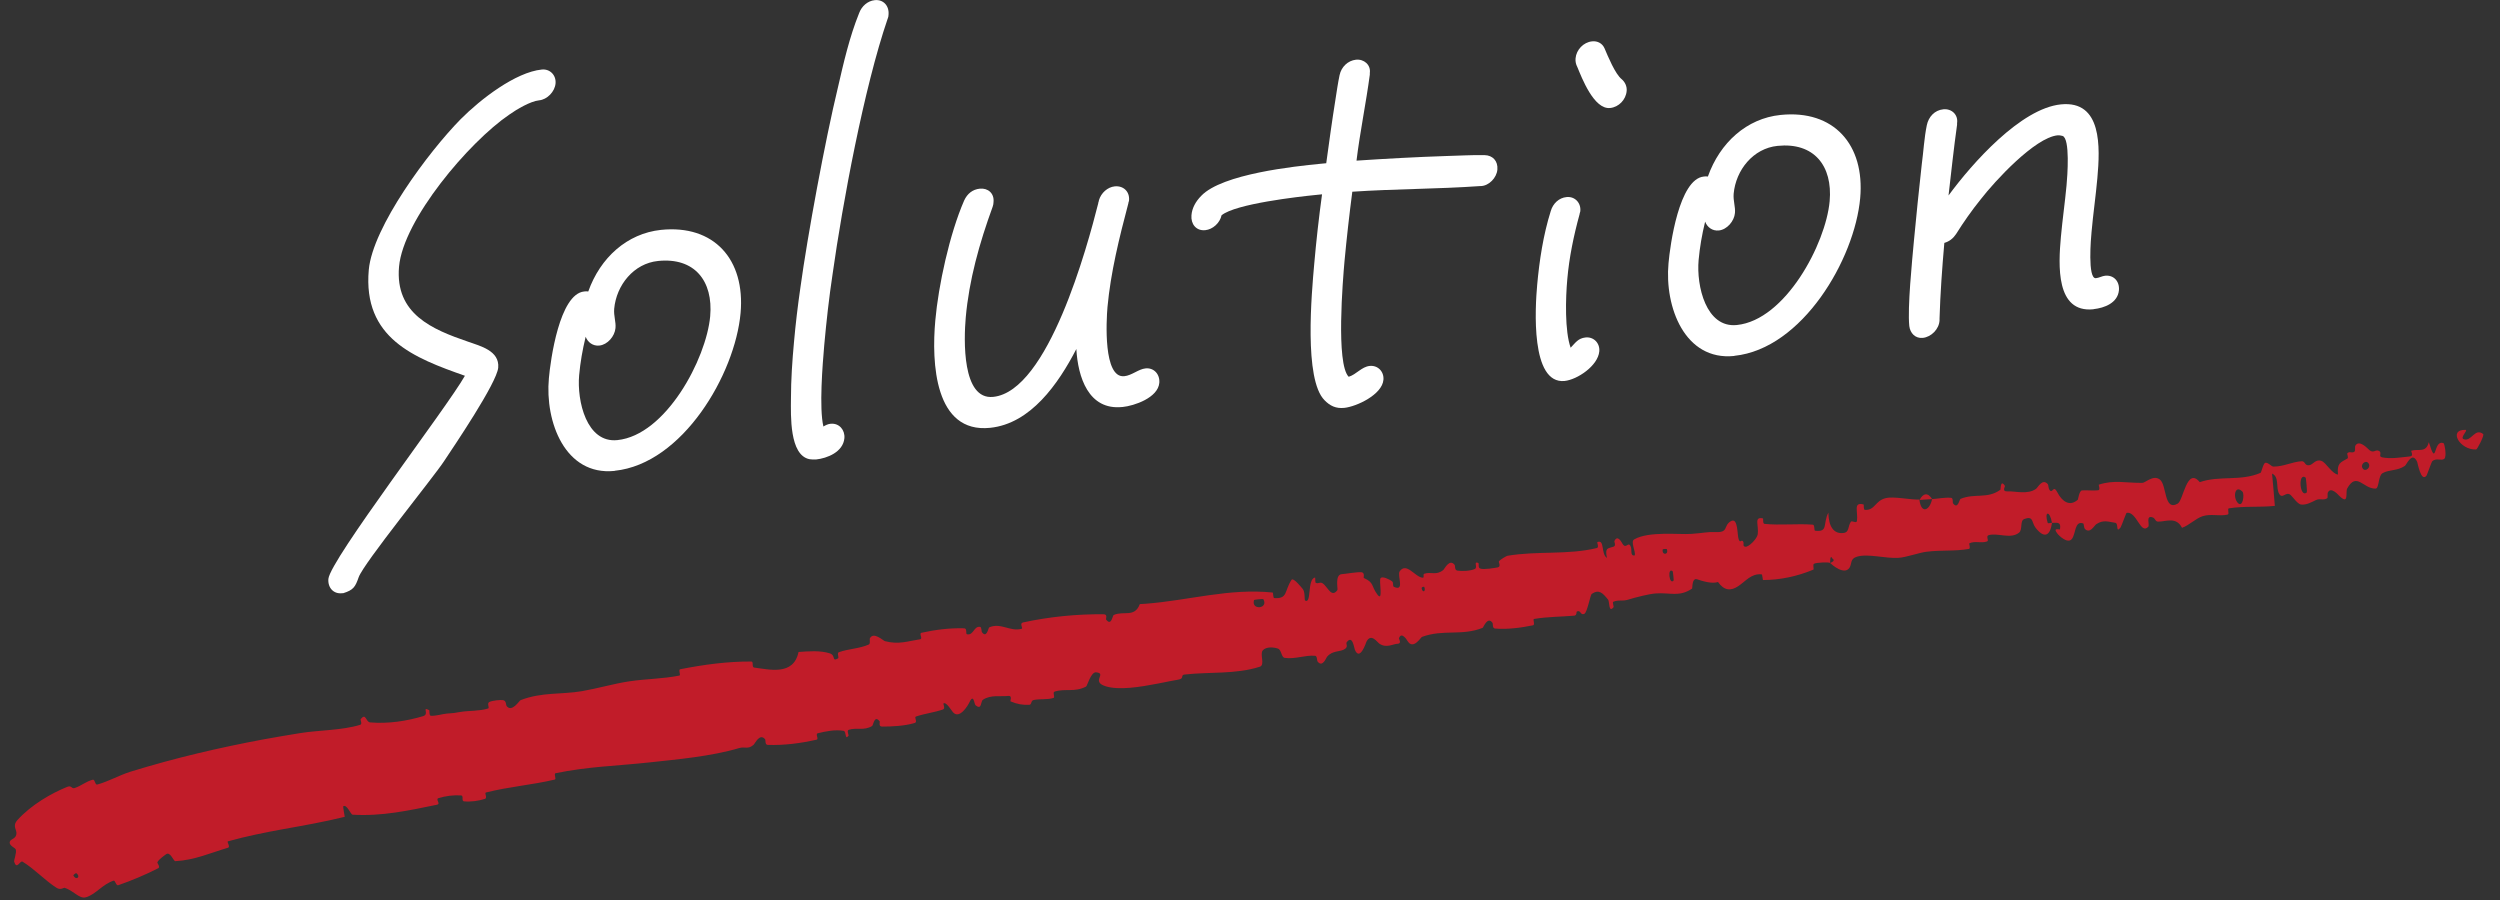 <svg width="236" height="85" viewBox="0 0 236 85" fill="none" xmlns="http://www.w3.org/2000/svg">
<rect x="0" y="0" width="236" height="85" fill="#333333" stroke="none"/>
<g clip-path="url(#clip0_6202_3002)">
<path d="M50.886 9.472C50.08 9.554 48.781 10.318 48.071 10.823C44.244 13.43 38.066 20.746 37.67 25.168C37.273 29.645 40.827 31.105 44.175 32.252C45.323 32.661 47.169 33.098 47.032 34.708C46.895 36.169 42.822 42.174 41.934 43.512C41.005 44.958 34.294 53.202 33.856 54.499C33.542 55.4 33.364 55.7 32.394 56H32.298C31.492 56.096 30.931 55.481 31 54.649C31.164 52.847 42.194 38.475 43.888 35.473C39.118 33.794 34.239 31.938 34.813 25.468C35.182 21.428 40.43 14.358 43.492 11.246C45.364 9.363 48.672 6.811 51.146 6.565C51.911 6.483 52.513 7.097 52.444 7.875C52.376 8.653 51.651 9.404 50.886 9.472Z" fill="white"/>
<path d="M58.02 44.453C53.346 44.931 51.432 39.827 51.815 35.705C51.965 33.999 52.813 27.747 55.15 27.515C55.3 27.502 55.382 27.488 55.533 27.515C56.667 24.322 59.196 22.042 62.394 21.701C67.41 21.183 70.362 24.499 69.911 29.549C69.392 35.336 64.43 43.785 58.034 44.44L58.02 44.453ZM62.12 24.636C59.824 24.868 58.184 26.915 57.979 29.153C57.925 29.836 58.157 30.382 58.102 30.969C58.034 31.747 57.35 32.538 56.585 32.62C55.97 32.688 55.478 32.306 55.287 31.788C54.986 33.029 54.781 34.203 54.672 35.418C54.453 37.847 55.369 41.846 58.28 41.546C62.859 41.082 66.672 33.889 67.041 29.863C67.342 26.506 65.551 24.281 62.12 24.636Z" fill="white"/>
<path d="M83.797 1.761C81.556 8.298 79.533 19.231 78.604 25.823C78.262 28.075 78.016 30.314 77.811 32.552C77.647 34.449 77.319 38.53 77.729 40.263C77.934 40.14 78.18 40.018 78.412 40.004C79.219 39.922 79.779 40.591 79.711 41.369C79.588 42.679 78.071 43.266 77.032 43.375C76.841 43.389 76.608 43.375 76.417 43.348C74.517 42.966 74.654 39.24 74.667 37.602C74.667 35.868 74.79 34.067 74.954 32.279C75.105 30.573 75.31 28.867 75.556 27.161C76.239 22.179 77.893 13.253 79.096 8.271C79.629 5.951 80.189 3.494 81.105 1.228C81.351 0.573 81.911 0.082 82.581 0.014C83.387 -0.068 83.948 0.546 83.879 1.379C83.879 1.529 83.852 1.624 83.797 1.774V1.761Z" fill="white"/>
<path d="M105.94 38.421C102.742 38.748 101.757 35.582 101.607 32.947C99.899 36.251 97.288 39.99 93.475 40.386C88.227 40.932 87.926 34.258 88.295 30.232C88.582 26.983 89.634 22.097 91.015 18.93C91.315 18.275 91.821 17.88 92.491 17.811C93.256 17.729 93.871 18.248 93.789 19.067C93.789 19.217 93.762 19.354 93.707 19.517C92.45 22.97 91.479 26.437 91.165 29.986C90.987 32.033 90.796 37.779 93.762 37.465C98.956 36.933 102.646 23.257 103.671 19.203C103.671 19.108 103.739 18.999 103.739 18.903C103.944 18.207 104.559 17.661 105.229 17.593C106.035 17.511 106.65 18.071 106.582 18.903C106.582 18.999 106.514 19.108 106.514 19.203C105.653 22.465 104.846 25.727 104.546 28.989C104.436 30.259 104.136 35.718 106.131 35.513C106.842 35.445 107.47 34.845 108.14 34.776C108.906 34.694 109.507 35.309 109.439 36.141C109.316 37.547 107.074 38.311 105.967 38.421H105.94Z" fill="white"/>
<path d="M139.808 17.566H139.712C135.667 17.852 131.703 17.825 127.658 18.098C127.371 20.295 127.125 22.493 126.92 24.677C126.769 26.383 126.1 34.34 127.316 35.568C128.04 35.35 128.532 34.626 129.298 34.544C130.063 34.463 130.665 35.077 130.596 35.855C130.473 37.261 128.054 38.38 126.906 38.503C126.1 38.584 125.553 38.312 125.033 37.779C123.079 35.814 123.817 27.693 124.063 24.922C124.254 22.738 124.5 20.541 124.801 18.344L124.131 18.412C122.655 18.562 116.642 19.231 115.316 20.323C115.152 21.06 114.482 21.66 113.771 21.729C112.91 21.81 112.405 21.142 112.473 20.323C112.528 19.64 112.869 19.026 113.389 18.494C115.37 16.406 122.286 15.696 124.623 15.464L125.197 15.409C125.471 13.403 125.744 11.41 126.059 9.445C126.182 8.667 126.291 7.875 126.455 7.097C126.619 6.306 127.248 5.719 127.999 5.637C128.751 5.555 129.421 6.115 129.311 6.893V7.043C128.956 9.718 128.382 12.475 128.054 15.164C130.911 14.973 133.712 14.822 136.555 14.727C137.744 14.7 138.974 14.618 140.15 14.645C140.902 14.659 141.421 15.191 141.353 16.01C141.284 16.788 140.56 17.538 139.794 17.566H139.808Z" fill="white"/>
<path d="M147.707 35.964C144.468 36.291 144.919 29.03 145.11 26.888C145.315 24.608 145.684 22.165 146.395 19.913C146.6 19.217 147.16 18.671 147.885 18.603C148.65 18.521 149.252 19.135 149.183 19.913C149.183 20.009 149.115 20.118 149.115 20.213C148.555 22.247 148.131 24.308 147.953 26.355C147.789 28.157 147.707 31.241 148.268 32.825C148.732 32.347 148.965 31.938 149.675 31.856C150.441 31.774 151.042 32.388 150.974 33.166C150.851 34.531 148.896 35.841 147.694 35.964H147.707ZM151.999 10.195C150.468 10.359 149.32 7.343 148.896 6.319C148.773 6.087 148.705 5.814 148.732 5.514C148.801 4.695 149.484 3.985 150.29 3.904C150.81 3.849 151.261 4.095 151.466 4.559C151.78 5.296 152.477 7.002 153.092 7.479C153.393 7.739 153.598 8.148 153.557 8.585C153.489 9.418 152.805 10.114 151.999 10.195Z" fill="white"/>
<path d="M163.712 33.603C159.037 34.081 157.124 28.976 157.507 24.854C157.657 23.148 158.504 16.897 160.841 16.665C160.992 16.651 161.074 16.638 161.224 16.665C162.359 13.471 164.887 11.178 168.085 10.851C173.101 10.332 176.054 13.649 175.602 18.699C175.083 24.485 170.122 32.934 163.725 33.589L163.712 33.603ZM167.798 13.771C165.502 14.004 163.862 16.051 163.657 18.289C163.602 18.971 163.835 19.517 163.78 20.104C163.712 20.882 163.028 21.674 162.263 21.756C161.648 21.824 161.156 21.442 160.964 20.923C160.664 22.152 160.459 23.339 160.349 24.554C160.131 26.983 161.046 30.982 163.958 30.682C168.536 30.218 172.35 23.025 172.719 18.999C173.019 15.641 171.229 13.417 167.798 13.771Z" fill="white"/>
<path d="M197.622 29.194C194.041 29.563 194.315 25.004 194.547 22.384C194.697 20.732 194.93 19.122 195.08 17.511C195.162 16.638 195.435 13.048 194.697 12.83C194.561 12.802 194.424 12.761 194.233 12.775C192.087 12.993 188.315 17.088 186.975 18.821C186.128 19.872 185.362 20.964 184.652 22.097C184.378 22.506 184.023 22.793 183.545 22.93C183.34 25.264 183.162 27.734 183.093 30.054V30.245C183.052 31.064 182.314 31.815 181.508 31.897C180.797 31.965 180.319 31.446 180.237 30.777C180.059 29.017 180.497 24.69 180.674 22.738C180.893 20.35 181.153 17.921 181.412 15.532C181.576 14.317 181.645 13.007 181.891 11.82C182.055 11.028 182.629 10.4 183.449 10.318C184.255 10.236 184.87 10.851 184.747 11.629V11.779C184.433 14.017 184.201 16.215 183.941 18.453C186.196 15.382 190.775 10.236 194.547 9.854C198.456 9.458 198.251 13.908 197.991 16.815C197.841 18.521 197.595 20.173 197.444 21.879C197.39 22.411 197.048 26.355 197.855 26.26C198.142 26.233 198.442 26.055 198.729 26.028C199.536 25.946 200.096 26.56 200.028 27.393C199.918 28.607 198.647 29.072 197.649 29.181L197.622 29.194Z" fill="white"/>
</g>
<path d="M1.658 77.4C2.947 75.975 4.864 74.877 6.334 74.284C6.79 74.1 6.736 74.499 7.06 74.387C7.681 74.177 8.134 73.759 8.765 73.604C8.97 73.558 8.971 74.121 9.179 74.063C10.324 73.739 11.261 73.176 12.371 72.831C16.615 71.528 20.699 70.58 24.868 69.798C24.871 69.797 24.88 69.796 24.883 69.795C26.004 69.594 27.213 69.386 28.338 69.205C30.079 68.921 32.279 68.955 34.01 68.42C34.218 68.356 34.008 67.946 34.042 67.903C34.556 67.236 34.513 68.153 34.937 68.194C36.657 68.344 38.411 68.06 39.933 67.608C40.584 67.414 39.769 66.67 40.514 67.036C40.565 67.06 40.485 67.552 40.671 67.569C41.092 67.607 41.852 67.384 42.18 67.363C42.818 67.323 42.899 67.303 43.477 67.205C44.265 67.076 45.255 67.136 46.073 66.884C46.249 66.828 45.926 66.396 46.2 66.265C46.471 66.134 47.263 66.036 47.527 66.104C47.801 66.171 47.758 66.563 47.818 66.641C48.313 67.297 49.022 66.144 49.134 66.099C51.13 65.316 52.992 65.581 54.953 65.243C56.408 64.992 57.972 64.533 59.373 64.322C61.062 64.071 62.519 64.091 64.13 63.776C64.3 63.743 64.007 63.218 64.215 63.177C66.44 62.739 68.658 62.434 70.929 62.448C71.158 62.45 70.951 62.987 71.185 63.018C72.623 63.196 74.916 63.815 75.382 61.547C76.31 61.481 77.445 61.385 78.345 61.681C78.918 61.872 78.491 62.49 79.103 62.156C79.242 62.082 78.975 61.645 79.189 61.568C80.084 61.247 81.139 61.233 82.012 60.844C82.19 60.764 82.072 60.353 82.112 60.269C82.457 59.586 83.362 60.477 83.536 60.525C84.864 60.873 85.716 60.516 86.868 60.345C87.136 60.306 86.73 59.792 86.984 59.734C88.309 59.44 89.676 59.271 91.026 59.313C91.326 59.324 91.135 59.846 91.282 59.876C91.924 60.002 91.915 59.074 92.53 59.178C92.659 59.198 92.655 59.62 92.685 59.662C93.149 60.314 93.296 59.262 93.383 59.225C94.485 58.74 95.377 59.674 96.46 59.351C96.589 59.311 96.209 58.838 96.577 58.758C99.037 58.223 101.676 57.956 104.196 57.989C104.589 57.993 104.377 58.426 104.408 58.471C104.918 59.162 105.013 58.114 105.131 58.057C106.068 57.631 107.116 58.334 107.597 57.029C107.779 57.019 107.96 57.007 108.142 56.994C112.165 56.691 116.035 55.508 120.139 55.936C120.193 55.941 120.175 56.452 120.283 56.459C121.585 56.546 121.225 55.811 121.917 54.739C122.091 54.47 122.901 55.514 122.97 55.589C123.223 55.866 123.122 56.637 123.199 56.687C123.84 57.069 123.376 54.638 124.146 54.52C124.171 54.52 124.138 54.986 124.209 55.021C124.431 55.131 124.603 54.922 124.823 55.047C125.327 55.338 125.67 56.502 126.249 55.707C126.322 55.604 125.98 54.237 126.676 54.199C126.954 54.185 128.163 53.978 128.518 54.017C128.872 54.056 128.705 54.538 128.732 54.554C129.739 55.007 129.426 55.305 130.015 56.111C130.603 56.915 130.164 54.854 130.316 54.594C130.468 54.334 131.211 54.722 131.402 54.867C131.592 55.012 131.429 55.327 131.59 55.401C132.655 55.883 131.862 54.305 132.133 53.927C132.776 53.032 133.587 54.488 134.301 54.536C134.494 54.549 134.289 54.221 134.45 54.163C135.091 53.939 135.559 54.362 136.246 53.809C136.36 53.719 136.825 52.702 137.318 53.325C137.388 53.415 137.287 53.822 137.58 53.867C138.018 53.934 138.787 53.907 139.22 53.712C139.54 53.567 139.064 52.99 139.513 53.125C139.713 53.185 139.421 53.607 139.792 53.69C140.163 53.772 141.045 53.626 141.383 53.563C141.719 53.501 141.463 53.047 141.486 53.011C141.624 52.801 142.239 52.474 142.297 52.466C145.185 51.983 147.965 52.407 150.75 51.733C150.969 51.68 150.748 51.194 150.78 51.181C151.508 50.86 151.104 52.294 151.697 52.669C151.473 51.651 151.81 51.793 152.327 51.603C152.575 51.511 152.378 51.133 152.396 51.089C152.69 50.429 153.068 51.173 153.159 51.323C153.496 51.875 153.671 51.14 153.9 51.509C154.128 51.875 153.814 52.51 154.326 52.429C154.417 52.04 153.899 51.132 154.266 50.92C155.642 50.121 158.499 50.486 159.678 50.399C160.864 50.312 161.236 50.19 161.942 50.226C163.217 50.293 162.658 49.643 163.381 49.208C164.105 48.773 163.977 50.583 164.141 50.946C164.302 51.308 164.366 50.903 164.531 51.092C164.695 51.28 164.439 51.578 164.767 51.612C165.095 51.645 165.871 50.852 165.929 50.441C166.05 49.57 165.538 48.746 166.42 48.937C166.471 48.949 166.379 49.433 166.57 49.454C168.079 49.606 169.624 49.415 171.127 49.528C171.334 49.544 171.225 50.084 171.347 50.099C172.613 50.259 172.057 49.452 172.596 48.396C172.621 49.699 173.1 50.433 174.033 50.312C174.595 50.24 174.418 49.694 174.724 49.25C174.816 49.116 175.262 49.447 175.297 49.173C175.415 48.28 174.911 47.367 175.921 47.62C175.965 47.633 175.896 48.122 176.045 48.131C177.009 48.19 177 47.273 178.003 47.026C178.782 46.833 180.268 47.19 181.189 47.157C181.364 48.602 182.183 48.155 182.39 47.115C182.981 47.077 183.606 46.935 184.193 46.996C184.395 47.017 184.323 47.452 184.353 47.493C184.826 48.151 184.953 47.149 185.075 47.094C186.412 46.539 187.612 47.126 188.834 46.233C188.877 46.201 188.82 45.189 189.269 45.874C189.298 45.922 188.924 46.435 189.548 46.388C190.178 46.341 191.401 46.725 192.198 46.148C192.39 46.008 192.808 45.125 193.314 45.706C193.382 45.784 193.358 46.08 193.461 46.229C193.79 46.704 193.801 45.672 194.223 46.492C194.649 47.312 195.364 47.873 196.15 47.166C196.175 47.145 196.274 46.316 196.548 46.293C196.984 46.257 197.623 46.344 198.078 46.279C198.295 46.248 198.091 45.767 198.127 45.753C199.554 45.283 200.637 45.594 202.233 45.584C202.526 45.583 203.263 44.797 203.884 45.263C204.567 45.774 204.257 48.303 205.58 47.539C206.113 47.234 206.435 44.034 207.657 45.514C209.558 44.865 211.51 45.454 213.395 44.637C213.481 44.601 213.652 43.698 213.862 43.684C214.174 43.664 214.396 44.048 214.621 44.046C215.566 44.051 216.375 43.597 217.27 43.54C217.61 43.517 217.545 43.951 217.952 43.924C218.358 43.896 218.559 43.31 219.142 43.508C219.582 43.66 220.138 44.736 220.707 44.799C220.592 43.683 220.968 43.659 221.6 43.282C221.722 43.209 221.536 42.839 221.591 42.784C221.813 42.554 222.082 42.847 222.291 42.6C222.341 42.541 222.297 42.16 222.336 42.09C222.664 41.481 223.428 42.255 223.56 42.389C224.063 42.901 224.205 42.382 224.566 42.563C224.926 42.745 224.463 43.084 224.868 43.172C225.709 43.351 226.72 43.164 227.538 43.081C227.863 43.046 227.579 42.566 227.624 42.549C228.28 42.338 229.029 42.794 229.279 41.737C230.068 44.294 229.656 41.434 230.676 41.84C230.757 41.873 231.003 43.098 230.736 43.314C230.469 43.531 229.988 43.198 229.615 43.531C229.527 43.609 229.12 44.834 229.054 44.914C228.535 45.534 228.226 43.697 228.182 43.599C227.697 42.548 227.183 43.877 227.018 43.985C226.262 44.479 225.56 44.302 224.913 44.668C224.494 44.905 224.6 46.12 224.249 46.126C223.084 46.146 222.474 44.509 221.579 46.106C221.386 46.447 221.784 47.739 220.822 46.804C220.761 46.745 220.022 45.871 219.74 46.517C219.704 46.599 219.754 46.984 219.699 47.024C219.328 47.282 219.026 47.009 218.613 47.21C218.201 47.41 217.712 47.694 217.206 47.625C216.901 47.584 216.433 46.914 216.266 46.756C215.799 46.301 215.473 47.185 215.146 46.604C214.818 46.019 215.19 45.022 214.482 44.707C214.584 45.711 214.657 46.745 214.745 47.756C213.301 47.903 211.853 47.758 210.408 47.987C210.229 48.016 210.481 48.531 210.291 48.576C209.493 48.764 208.738 48.471 207.924 48.73C207.288 48.934 206.644 49.596 205.983 49.826C205.421 48.735 204.464 49.253 203.723 49.242C203.464 49.239 203.441 48.931 203.244 48.855C202.505 48.576 202.96 49.545 202.791 49.729C202.067 50.514 201.701 48.233 200.754 48.413C200.704 48.422 200.246 49.722 200.171 49.809C199.697 50.375 200.027 49.396 199.678 49.35C199.045 49.265 198.569 49.031 197.89 49.483C197.692 49.616 197.284 50.443 196.797 49.909C196.733 49.839 196.71 49.431 196.663 49.413C195.826 49.123 195.972 50.393 195.581 50.881C195.193 51.368 194.377 50.586 194.203 50.352C193.746 49.748 194.45 50.036 194.462 49.969C194.598 49.176 194.106 49.374 193.71 49.361C193.49 48.126 192.957 48.272 193.3 49.352C193.338 49.47 193.624 49.315 193.71 49.361C193.53 50.625 192.955 50.86 192.149 49.807C191.772 49.314 191.978 48.653 191.078 49.004C190.669 49.163 190.948 49.996 190.603 50.279C189.814 50.925 188.596 50.276 187.735 50.518C187.422 50.607 187.795 51.033 187.583 51.11C187.023 51.314 186.465 51.031 185.904 51.289C185.853 51.313 186.048 51.786 185.868 51.817C184.495 52.059 183.275 51.903 181.831 52.089C181.136 52.179 179.935 52.617 179.214 52.66C177.962 52.737 176.326 52.235 175.294 52.552C174.619 52.758 174.84 53.227 174.587 53.602C174.1 54.328 172.926 53.308 172.765 53.147C172.76 53.142 173.341 52.944 172.988 52.737C172.731 52.238 172.772 53.144 172.765 53.147C172.659 53.044 171.456 53.096 171.234 53.223C171.113 53.292 171.249 53.746 171.184 53.773C169.647 54.409 168.073 54.748 166.429 54.756C166.4 54.751 166.37 54.225 166.301 54.219C165.331 54.119 164.822 54.838 164.107 55.323C163.393 55.807 162.763 55.767 162.18 54.941C161.613 55.135 160.724 54.859 160.211 54.687C159.699 54.516 159.776 55.536 159.736 55.562C158.512 56.387 157.662 55.918 156.288 56.022C155.638 56.069 154.363 56.401 153.677 56.612C153.135 56.781 152.767 56.592 152.278 56.817C152.212 56.847 152.347 57.286 152.328 57.307C151.837 57.926 151.952 56.788 151.806 56.608C151.275 55.956 150.954 55.614 150.27 56.056C150.112 56.157 149.849 57.811 149.556 57.948C149.173 58.123 149.242 57.534 148.844 57.732C148.81 57.748 148.868 58.097 148.609 58.119C147.401 58.225 146.058 58.213 144.822 58.429C144.653 58.457 144.952 58.98 144.709 59.03C143.562 59.265 142.293 59.43 141.135 59.335C140.85 59.309 140.966 58.895 140.889 58.789C140.417 58.145 140.041 59.237 139.958 59.269C137.972 60.059 136.26 59.375 134.231 60.124C134.122 60.166 133.405 61.384 132.873 60.511C132.837 60.453 132.306 59.557 132.06 60.261C132.045 60.304 132.36 60.759 131.931 60.772C131.502 60.785 130.873 61.215 130.215 60.762C130.006 60.62 129.427 59.734 128.993 60.574C128.965 60.633 128.378 62.474 127.899 61.337C127.821 61.15 127.683 59.89 127.128 60.63C127.022 60.773 127.29 61.019 126.988 61.242C126.528 61.587 125.805 61.353 125.271 62.004C125.178 62.119 124.847 63.038 124.381 62.449C124.308 62.357 124.354 61.923 124.152 61.906C123.196 61.821 122.265 62.249 121.281 62.103C120.933 62.052 121 61.351 120.625 61.222C120.25 61.094 119.527 61.027 119.21 61.391C118.893 61.756 119.455 62.771 118.923 62.941C116.614 63.677 114.174 63.406 111.798 63.679C111.445 63.719 111.795 64.059 111.28 64.147C110.716 64.243 110.035 64.387 109.312 64.528C107.587 64.862 105.627 65.176 104.371 64.783C102.945 64.335 104.533 63.575 103.48 63.467C102.972 63.416 102.641 64.749 102.53 64.807C101.44 65.387 100.552 64.959 99.546 65.292C99.338 65.361 99.627 65.834 99.449 65.887C98.845 66.073 98.15 65.95 97.563 66.085C97.299 66.147 97.41 66.526 97.16 66.535C96.562 66.561 96.023 66.479 95.391 66.207C95.334 66.183 95.611 65.645 95.172 65.696C94.463 65.78 93.533 65.561 92.787 66.058C92.564 66.207 92.699 67.093 92.084 66.564C91.955 66.454 91.924 65.37 91.468 66.383C91.391 66.552 90.578 67.95 89.958 67.231C89.794 67.042 89.324 66.226 89.059 66.408C89.023 66.436 89.255 66.886 89.025 66.971C88.202 67.261 87.311 67.352 86.473 67.639C86.25 67.716 86.671 68.153 86.335 68.253C85.412 68.528 84.201 68.595 83.257 68.589C82.908 68.586 83.077 68.141 83.045 68.101C82.533 67.444 82.452 68.455 82.328 68.533C81.555 69.007 80.853 68.651 80.117 68.895C79.913 68.961 80.136 69.4 80.102 69.449C79.737 69.922 79.922 69.038 79.635 68.99C78.823 68.855 77.969 69.032 77.207 69.217C76.927 69.286 77.333 69.771 77.081 69.827C75.582 70.166 74.01 70.371 72.476 70.319C72.188 70.308 72.295 69.865 72.222 69.78C71.712 69.184 71.277 70.183 71.157 70.291C70.612 70.784 70.319 70.456 69.783 70.615C67.207 71.39 63.889 71.694 61.387 71.963C58.117 72.317 55.516 72.356 52.447 72.993C52.252 73.033 52.545 73.548 52.378 73.59C50.231 74.099 48.02 74.265 45.876 74.811C45.697 74.856 46.051 75.33 45.767 75.418C45.182 75.605 44.452 75.706 43.818 75.649C43.508 75.622 43.823 75.104 43.514 75.086C42.788 75.044 42.081 75.134 41.381 75.348C41.087 75.44 41.638 75.889 41.248 75.967C38.626 76.502 36.066 77.076 33.289 76.907C33.099 76.895 32.726 75.848 32.39 76.129C32.421 76.434 32.492 76.786 32.543 77.108C30.614 77.583 28.672 77.924 26.791 78.262L26.813 78.257C25.029 78.585 23.252 78.936 21.523 79.421C21.375 79.463 21.795 79.945 21.511 80.029C19.86 80.518 18.354 81.2 16.553 81.294C16.373 81.305 16.068 80.321 15.659 80.656C15.584 80.717 14.938 81.14 14.848 81.425C14.838 81.466 15.156 81.848 14.941 81.959C13.704 82.59 12.402 83.133 11.158 83.565C10.957 83.634 10.875 83.084 10.726 83.132C9.659 83.483 9.01 84.457 8.107 84.703C7.498 84.878 7.004 84.125 6.124 83.812C5.993 83.772 5.732 84.072 5.314 83.795C4.243 83.11 3.292 82.061 2.139 81.346C1.89 81.175 1.578 82.203 1.33 81.308C1.312 81.239 1.57 80.496 1.497 80.218C1.45 80.016 0.904 79.872 0.913 79.529C0.93 79.181 1.441 79.249 1.54 78.785C1.649 78.314 1.1 78.024 1.658 77.4ZM157.899 53.925C157.385 53.504 157.572 55.29 157.993 54.796C158.013 54.77 157.926 53.946 157.899 53.925ZM211.688 46.414C211.003 45.703 210.751 46.909 211.24 47.463C211.729 48.016 211.897 46.63 211.688 46.414ZM217.65 45.08C216.893 44.546 217.104 47.084 217.766 46.482C217.805 46.448 217.694 45.111 217.65 45.08ZM7.193 82.42C7.171 82.407 6.912 82.6 6.921 82.625C7.173 83.16 7.675 82.786 7.193 82.42ZM223.565 43.708C223.309 43.393 222.746 43.864 223.063 44.255C223.318 44.571 223.882 44.1 223.565 43.708ZM134.448 55.4C134.437 55.374 134.177 55.389 134.204 55.538C134.293 56.017 134.631 55.827 134.448 55.4ZM233.754 42.429C232.231 42.517 231.066 40.542 232.736 40.578C233.038 40.584 232.175 41.321 232.577 41.463C233.311 41.721 233.614 40.355 234.409 40.971C234.553 41.084 233.841 42.428 233.752 42.432C233.752 42.431 233.753 42.43 233.754 42.429ZM157.34 51.828C157.327 51.806 156.967 51.834 156.962 51.859C156.849 52.45 157.575 52.393 157.34 51.828ZM119.26 56.567C119.233 56.52 118.4 56.599 118.379 56.65C118.089 57.636 119.775 57.478 119.26 56.567ZM181.209 47.194C181.523 46.573 181.985 46.442 182.389 47.114C182 47.128 181.604 47.176 181.209 47.194Z" fill="#C11C29"/>
<defs>
<clipPath id="clip0_6202_3002">
<rect width="169" height="56" fill="white" transform="translate(31)"/>
</clipPath>
</defs>
</svg>

